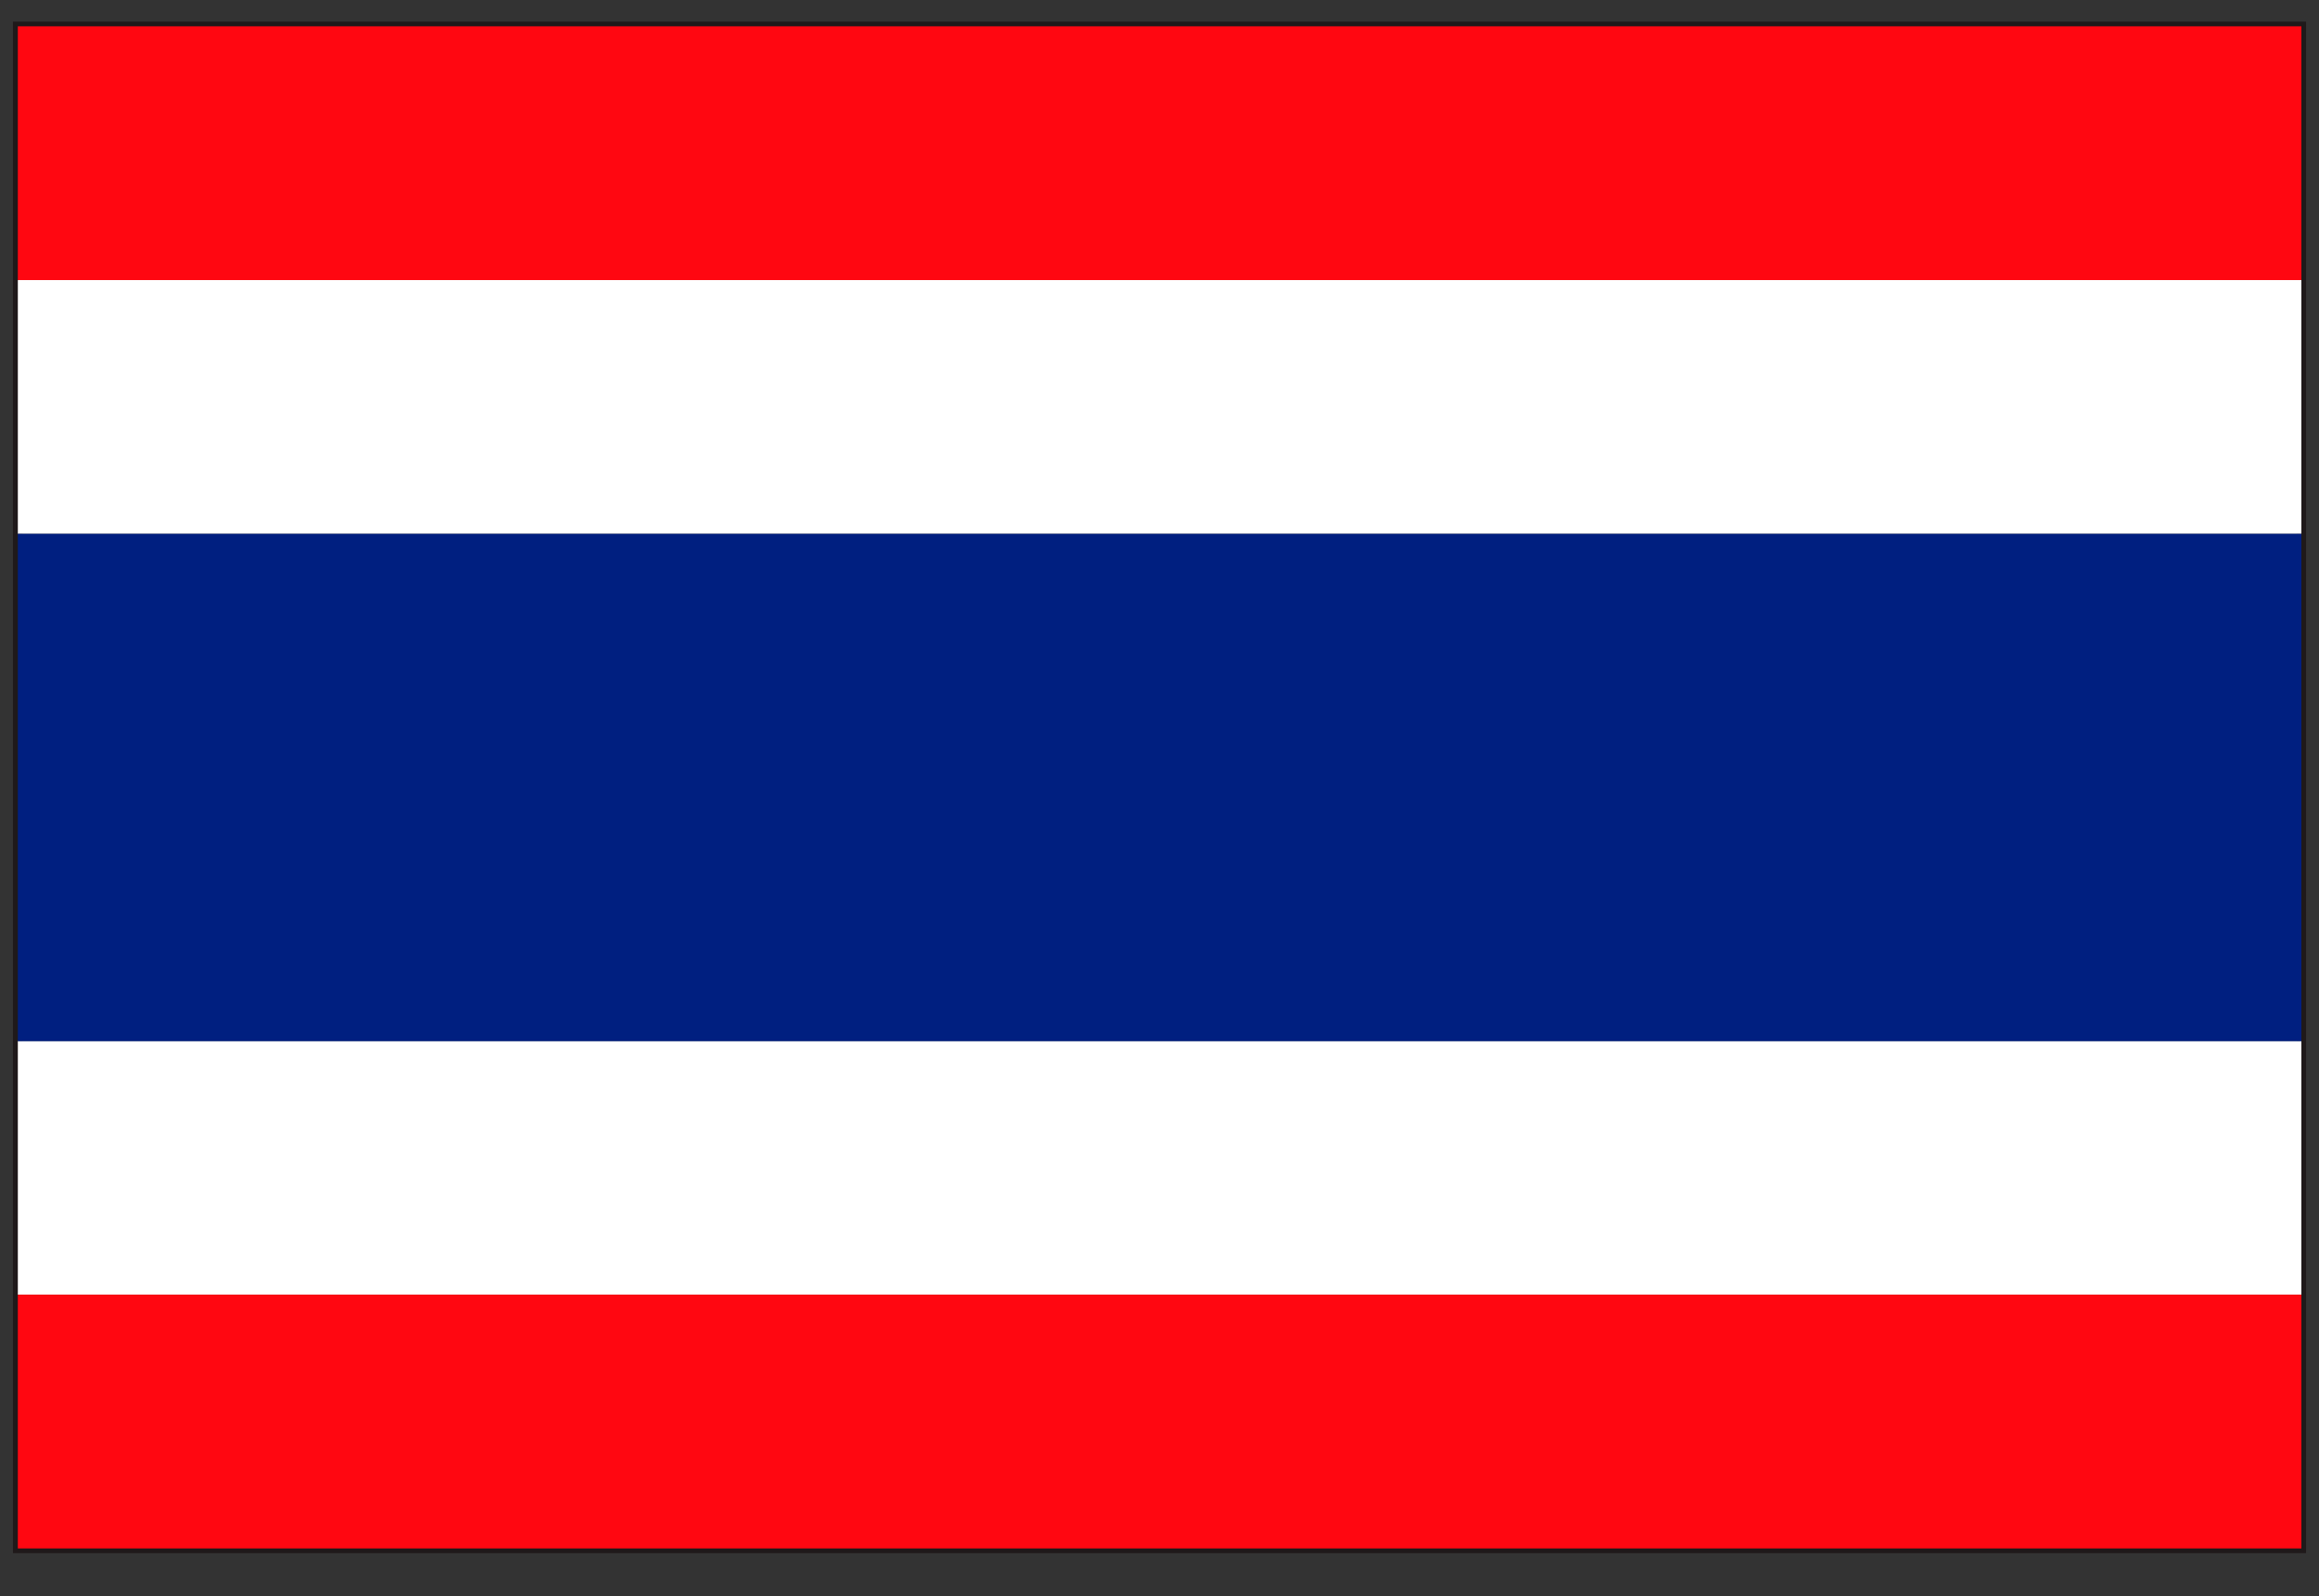 <?xml version="1.0" encoding="UTF-8"?>
<svg id="_レイヤー_1" data-name="レイヤー_1" xmlns="http://www.w3.org/2000/svg" version="1.1" viewBox="0 0 103.97 71.58">
  <rect x="0" y="0" width="103.97" height="71.58" fill="#333333" stroke="none"/>
  <!-- Generator: Adobe Illustrator 29.3.1, SVG Export Plug-In . SVG Version: 2.1.0 Build 151)  -->
  <path d="M.58,69.65V.97h102.81v68.68H.58ZM103.18,69.44v-.21.21ZM1.01,69.23h101.96V1.39H1.01v67.83Z" style="fill: #1f191a;"/>
  <rect x=".8" y="46.68" width="102.38" height="11.38" style="fill: #fff;"/>
  <rect x=".8" y="58.06" width="102.38" height="11.38" style="fill: #ff0711;"/>
  <rect x=".8" y="1.18" width="102.38" height="11.38" style="fill: #ff0711;"/>
  <rect x=".8" y="12.56" width="102.38" height="11.38" style="fill: #fff;"/>
  <rect x=".8" y="23.94" width="102.38" height="22.75" style="fill: #001f80;"/>
</svg>